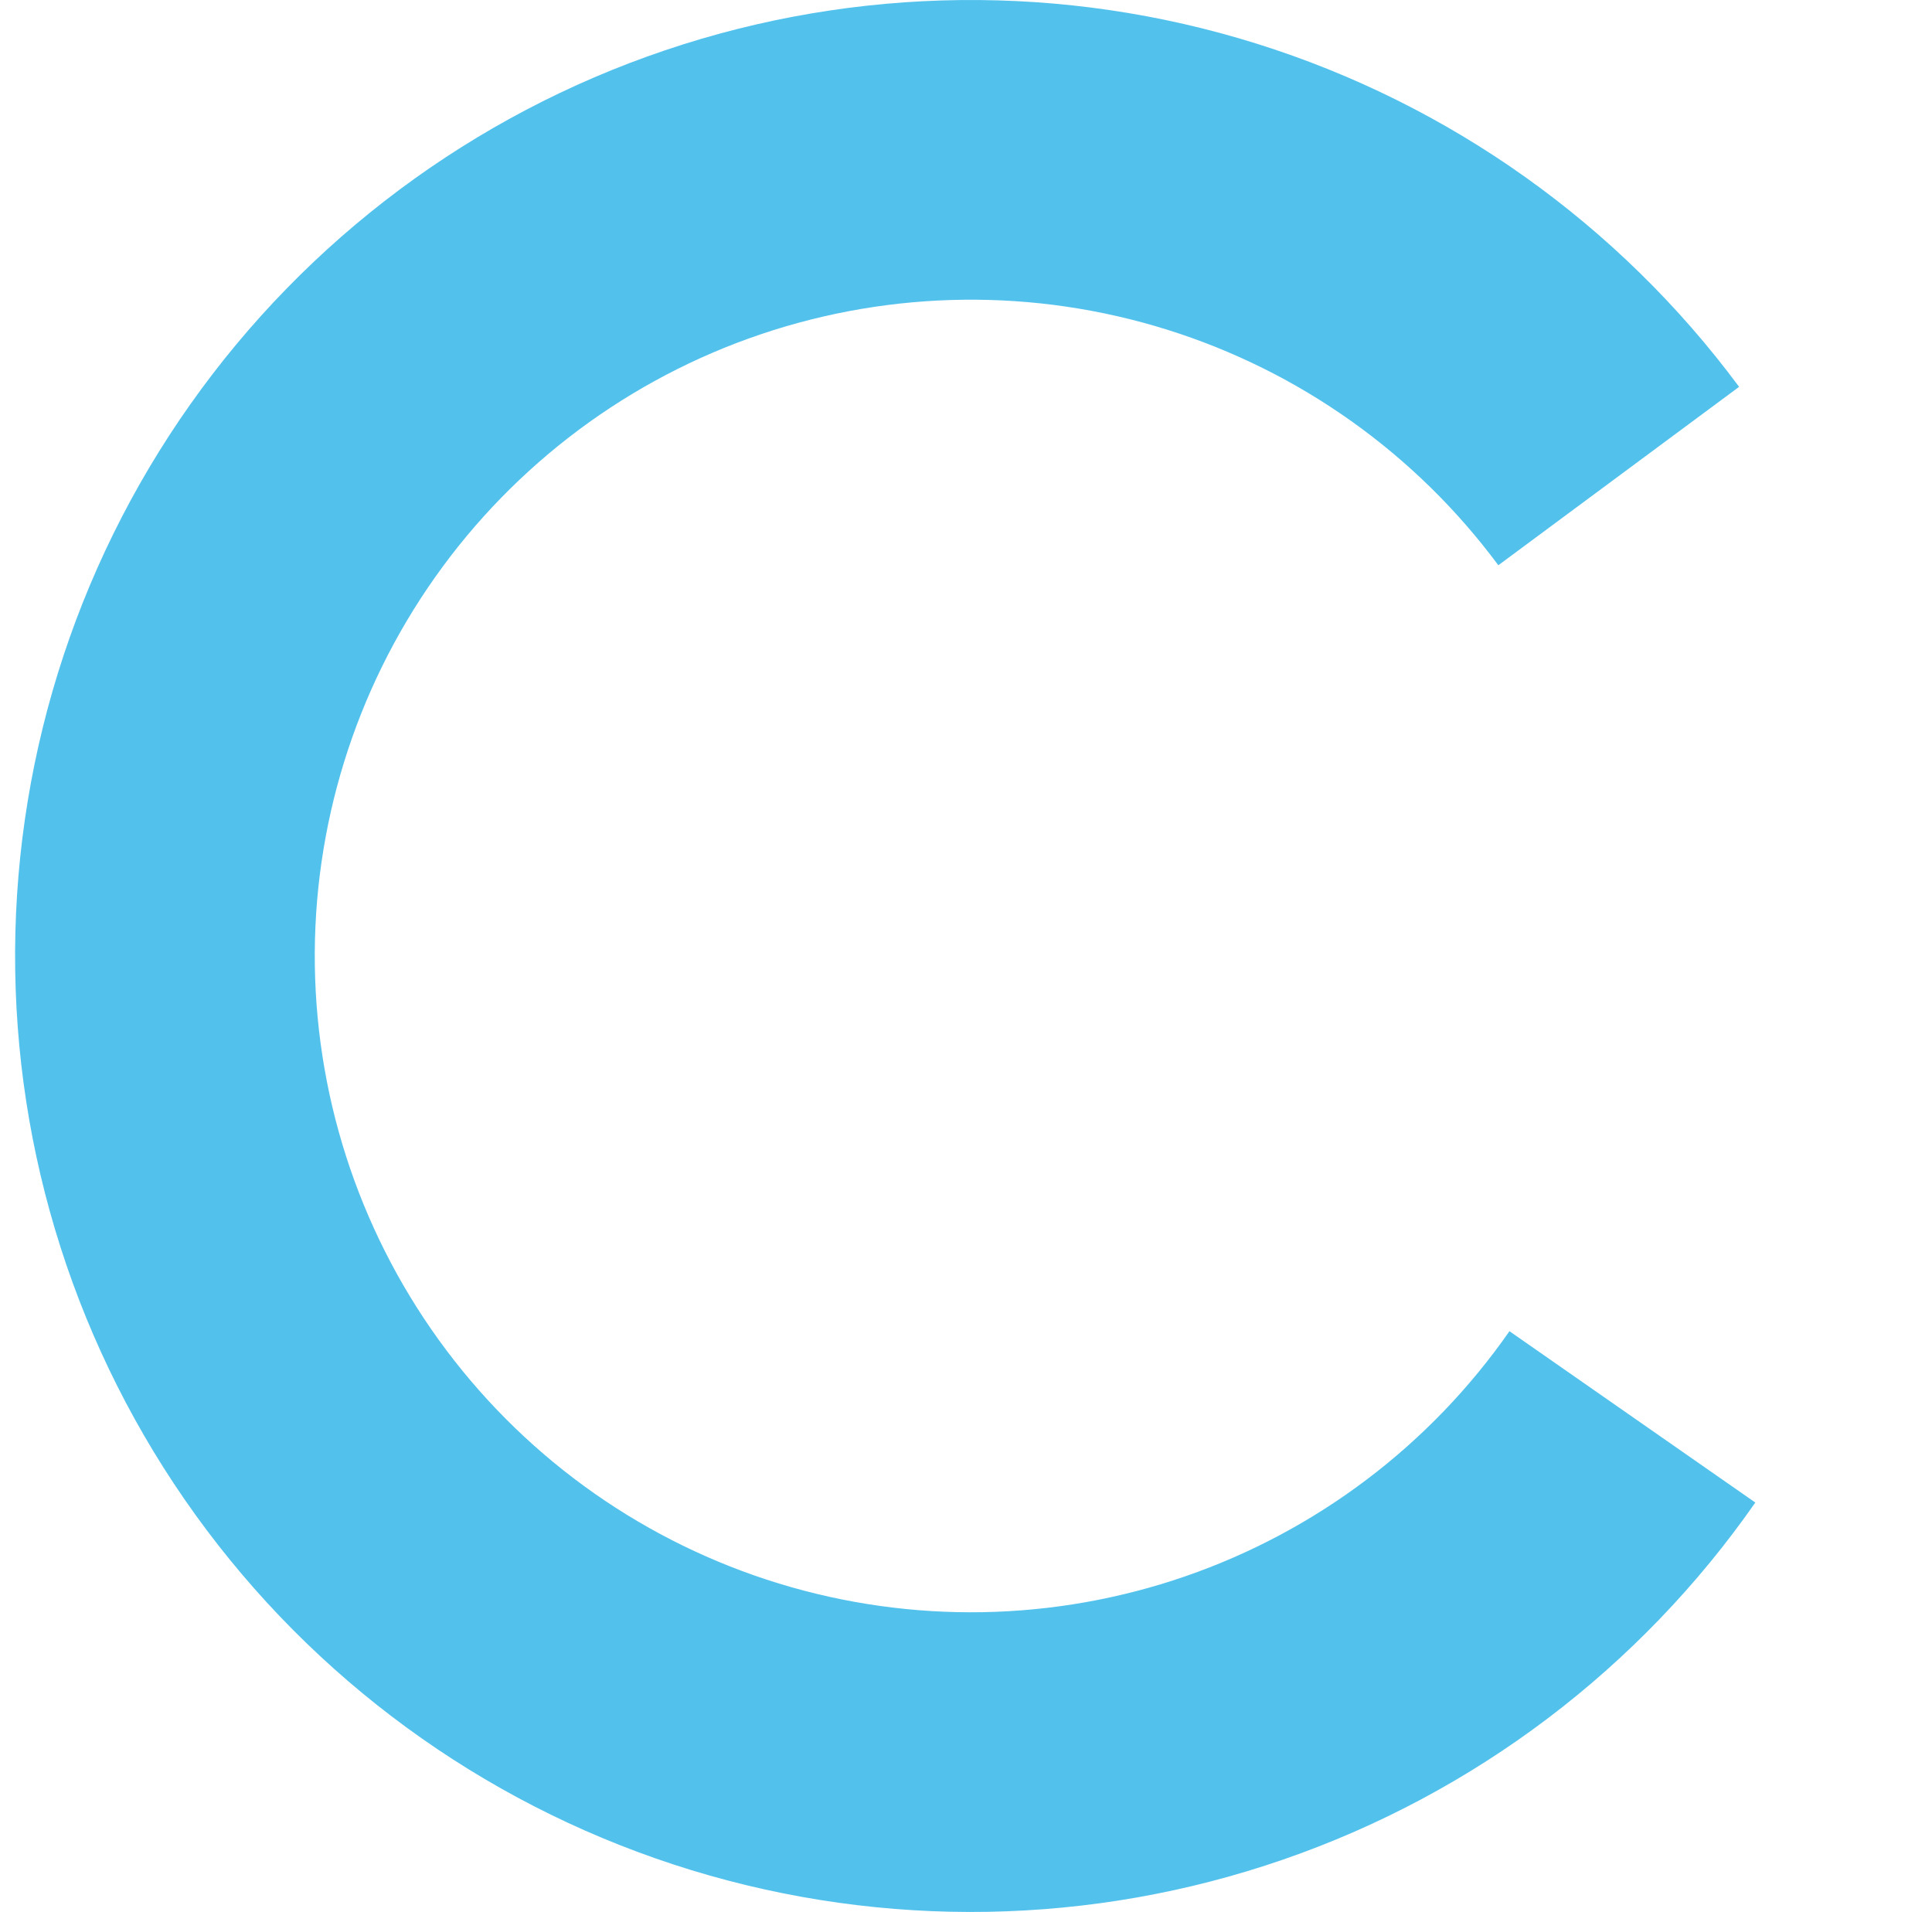 <svg width="96" height="95" viewBox="0 0 96 95" fill="none" xmlns="http://www.w3.org/2000/svg">
<path d="M87.221 74.657C81.474 82.904 73.259 89.115 63.758 92.397C54.257 95.679 43.96 95.862 34.348 92.92C24.736 89.978 16.305 84.063 10.269 76.025C4.232 67.987 0.901 58.242 0.755 48.191C0.609 38.14 3.655 28.302 9.455 20.092C15.255 11.882 23.51 5.724 33.032 2.504C42.555 -0.717 52.853 -0.833 62.446 2.171C72.038 5.175 80.43 11.145 86.415 19.221L74.451 28.086C70.342 22.542 64.581 18.443 57.995 16.381C51.41 14.319 44.34 14.399 37.803 16.609C31.266 18.82 25.599 23.048 21.617 28.684C17.635 34.32 15.544 41.074 15.644 47.974C15.745 54.874 18.031 61.565 22.175 67.083C26.32 72.601 32.107 76.662 38.706 78.681C45.305 80.701 52.374 80.576 58.897 78.322C65.419 76.069 71.059 71.805 75.004 66.143L87.221 74.657Z" fill="#52C2ED"/>
</svg>
